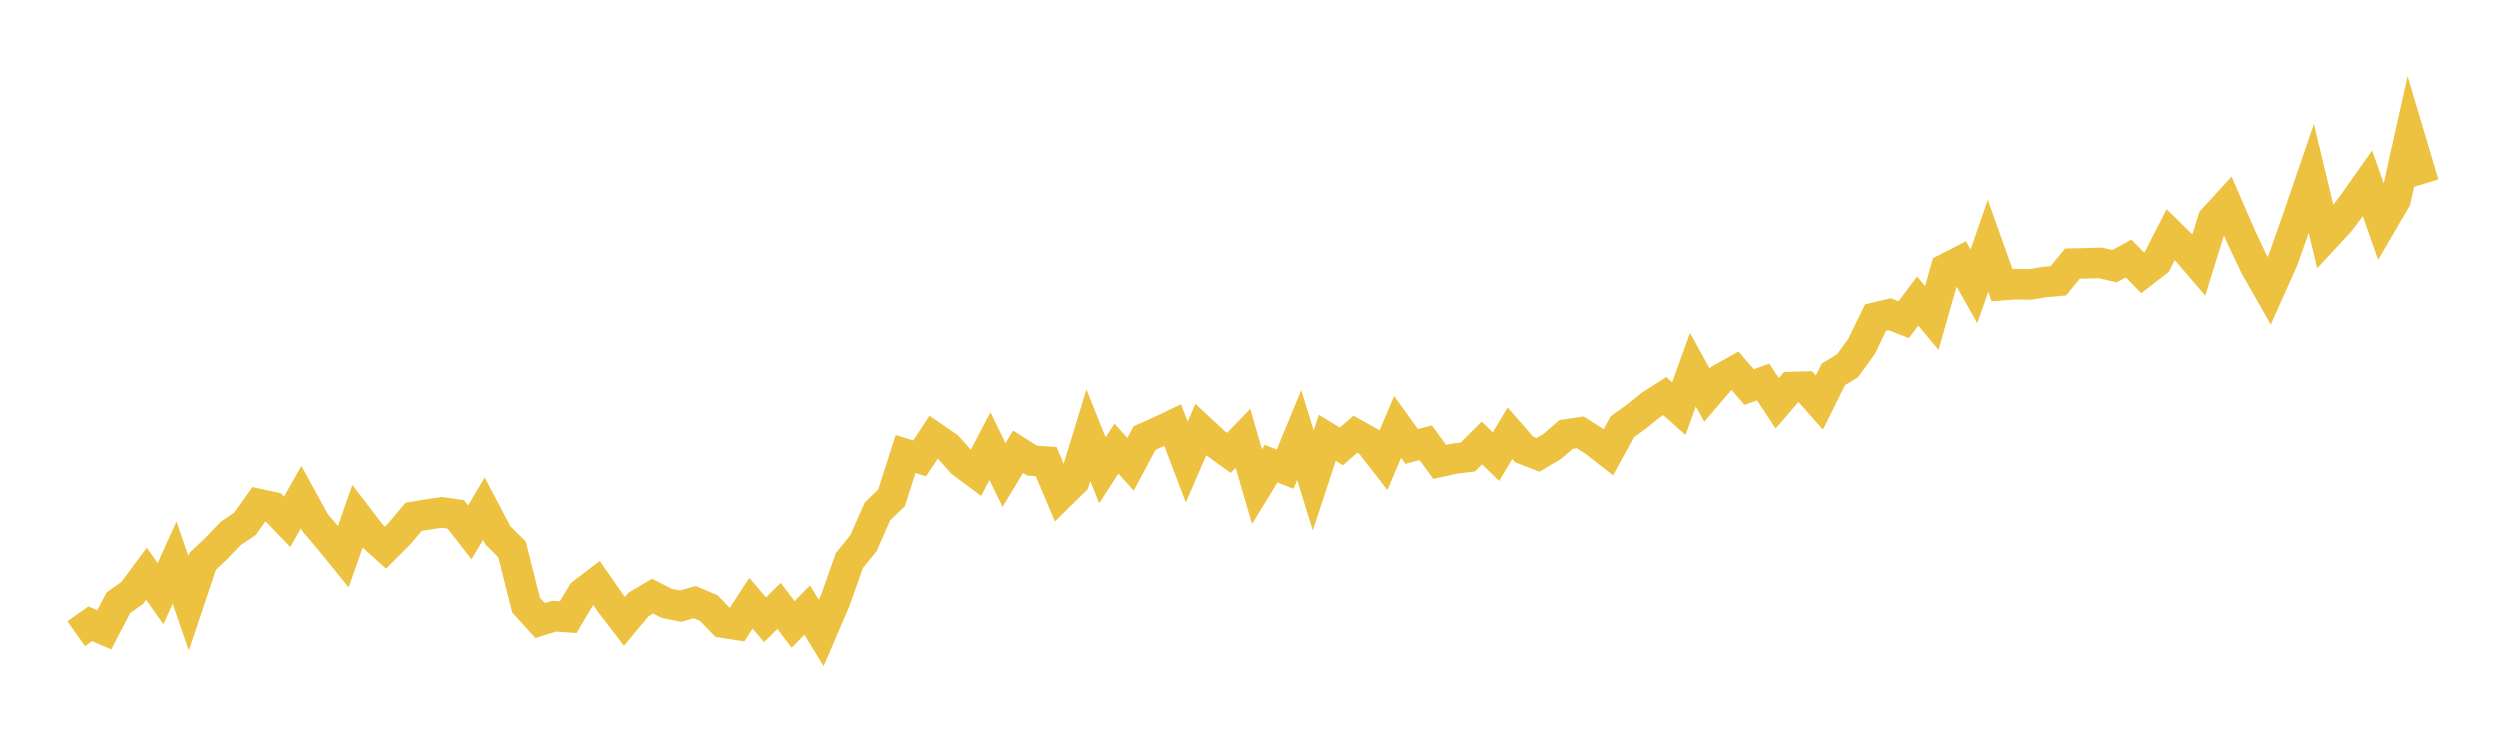 <svg width="164" height="48" xmlns="http://www.w3.org/2000/svg" xmlns:xlink="http://www.w3.org/1999/xlink"><path fill="none" stroke="rgb(237,194,64)" stroke-width="2" d="M5,41.57L5.922,40.92L6.844,41.315L7.766,39.544L8.689,38.884L9.611,37.638L10.533,38.946L11.455,36.909L12.377,39.576L13.299,36.823L14.222,35.952L15.144,34.987L16.066,34.369L16.988,33.069L17.91,33.269L18.832,34.229L19.754,32.617L20.677,34.299L21.599,35.378L22.521,36.516L23.443,33.888L24.365,35.094L25.287,35.926L26.21,34.999L27.132,33.904L28.054,33.752L28.976,33.612L29.898,33.743L30.82,34.922L31.743,33.37L32.665,35.122L33.587,36.041L34.509,39.692L35.431,40.71L36.353,40.42L37.275,40.486L38.198,38.933L39.12,38.229L40.042,39.56L40.964,40.76L41.886,39.65L42.808,39.108L43.731,39.577L44.653,39.762L45.575,39.499L46.497,39.892L47.419,40.844L48.341,40.99L49.263,39.574L50.186,40.655L51.108,39.747L52.03,40.965L52.952,40.021L53.874,41.53L54.796,39.381L55.719,36.775L56.641,35.637L57.563,33.551L58.485,32.658L59.407,29.784L60.329,30.069L61.251,28.674L62.174,29.308L63.096,30.343L64.018,31.032L64.94,29.263L65.862,31.16L66.784,29.635L67.707,30.218L68.629,30.281L69.551,32.463L70.473,31.557L71.395,28.549L72.317,30.852L73.24,29.43L74.162,30.457L75.084,28.735L76.006,28.329L76.928,27.887L77.85,30.309L78.772,28.186L79.695,29.043L80.617,29.708L81.539,28.754L82.461,31.923L83.383,30.418L84.305,30.777L85.228,28.539L86.15,31.516L87.072,28.72L87.994,29.284L88.916,28.484L89.838,29.001L90.76,30.189L91.683,28.005L92.605,29.286L93.527,29.045L94.449,30.299L95.371,30.094L96.293,29.979L97.216,29.057L98.138,29.952L99.06,28.422L99.982,29.478L100.904,29.839L101.826,29.291L102.749,28.497L103.671,28.362L104.593,28.952L105.515,29.67L106.437,27.986L107.359,27.322L108.281,26.573L109.204,25.983L110.126,26.804L111.048,24.251L111.97,25.919L112.892,24.843L113.814,24.33L114.737,25.389L115.659,25.059L116.581,26.458L117.503,25.387L118.425,25.362L119.347,26.408L120.269,24.553L121.192,23.999L122.114,22.73L123.036,20.83L123.958,20.61L124.88,20.974L125.802,19.751L126.725,20.859L127.647,17.627L128.569,17.155L129.491,18.785L130.413,16.125L131.335,18.708L132.257,18.645L133.18,18.66L134.102,18.504L135.024,18.423L135.946,17.296L136.868,17.273L137.79,17.249L138.713,17.465L139.635,16.96L140.557,17.899L141.479,17.186L142.401,15.39L143.323,16.294L144.246,17.371L145.168,14.401L146.09,13.397L147.012,15.522L147.934,17.466L148.856,19.081L149.778,17.022L150.701,14.403L151.623,11.712L152.545,15.551L153.467,14.556L154.389,13.34L155.311,12.034L156.234,14.673L157.156,13.096L158.078,8.966L159,12.062"></path></svg>